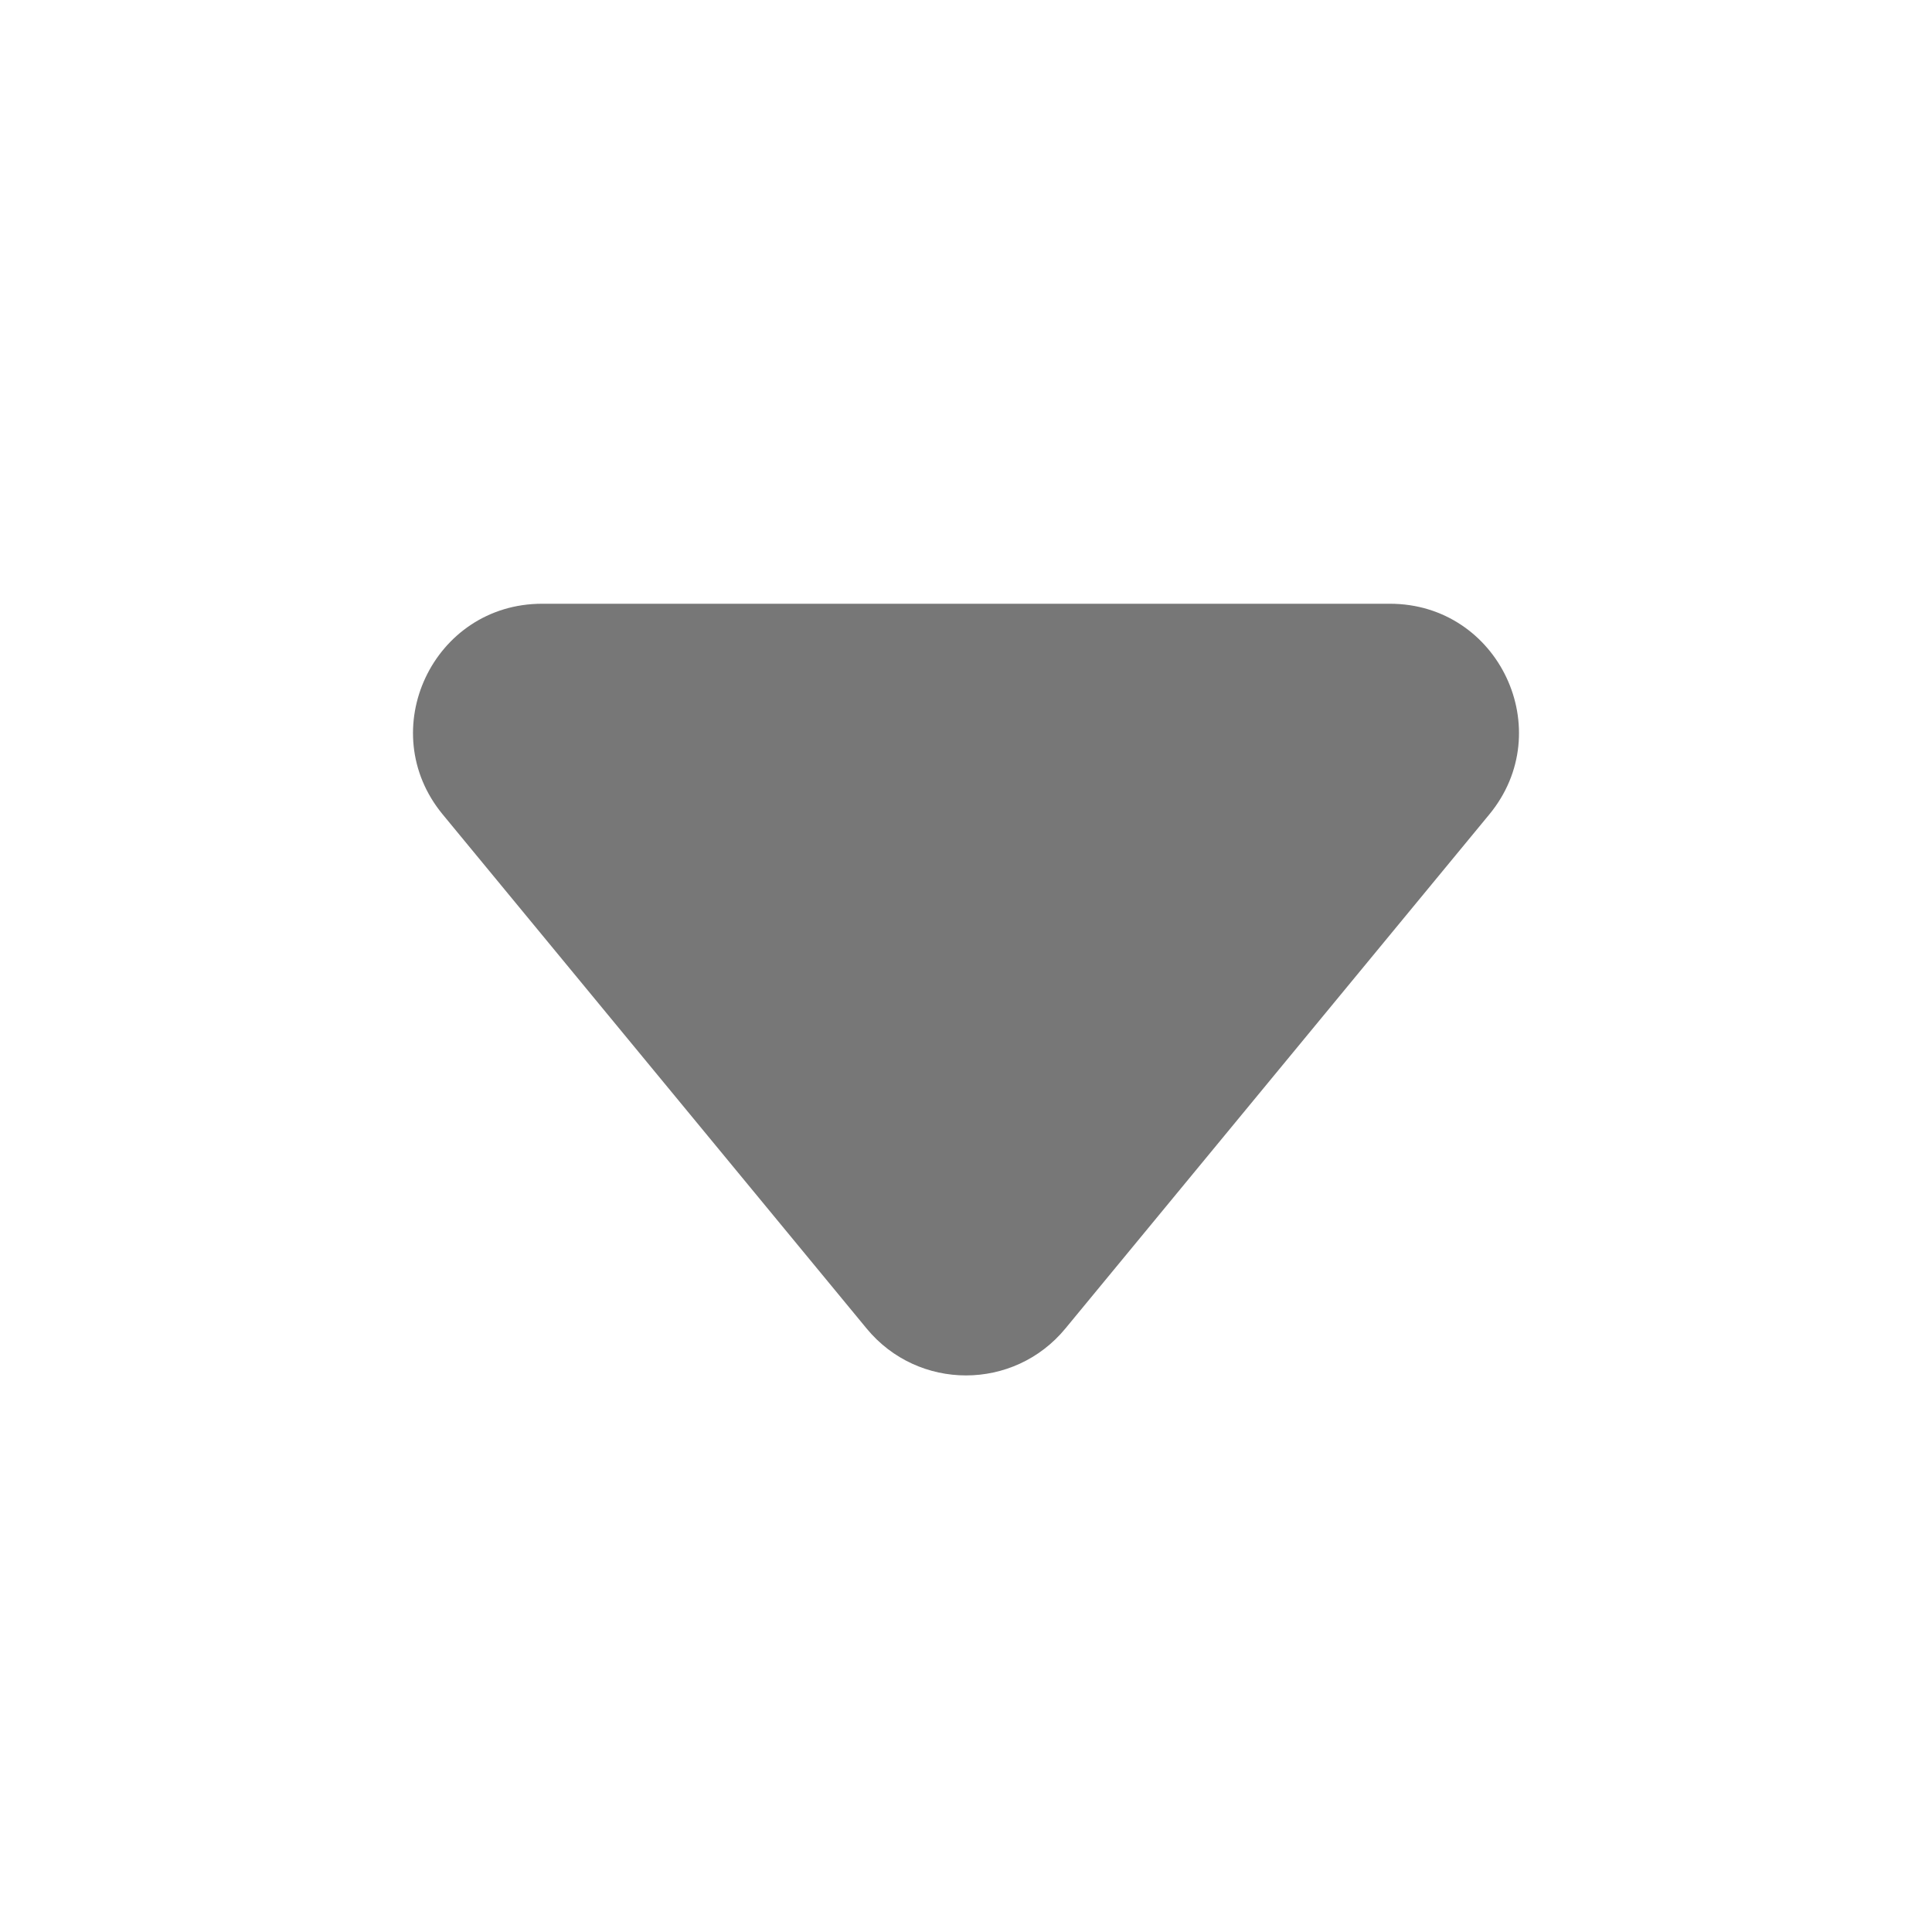 <svg width="12" height="12" viewBox="0 0 12 12" fill="none" xmlns="http://www.w3.org/2000/svg">
<path d="M6.617 8.252C6.297 8.64 5.703 8.64 5.383 8.252L2.75 5.059C2.319 4.537 2.69 3.75 3.367 3.75H8.633C9.31 3.75 9.681 4.537 9.25 5.059L6.617 8.252Z" fill="#777777"/>
</svg>
